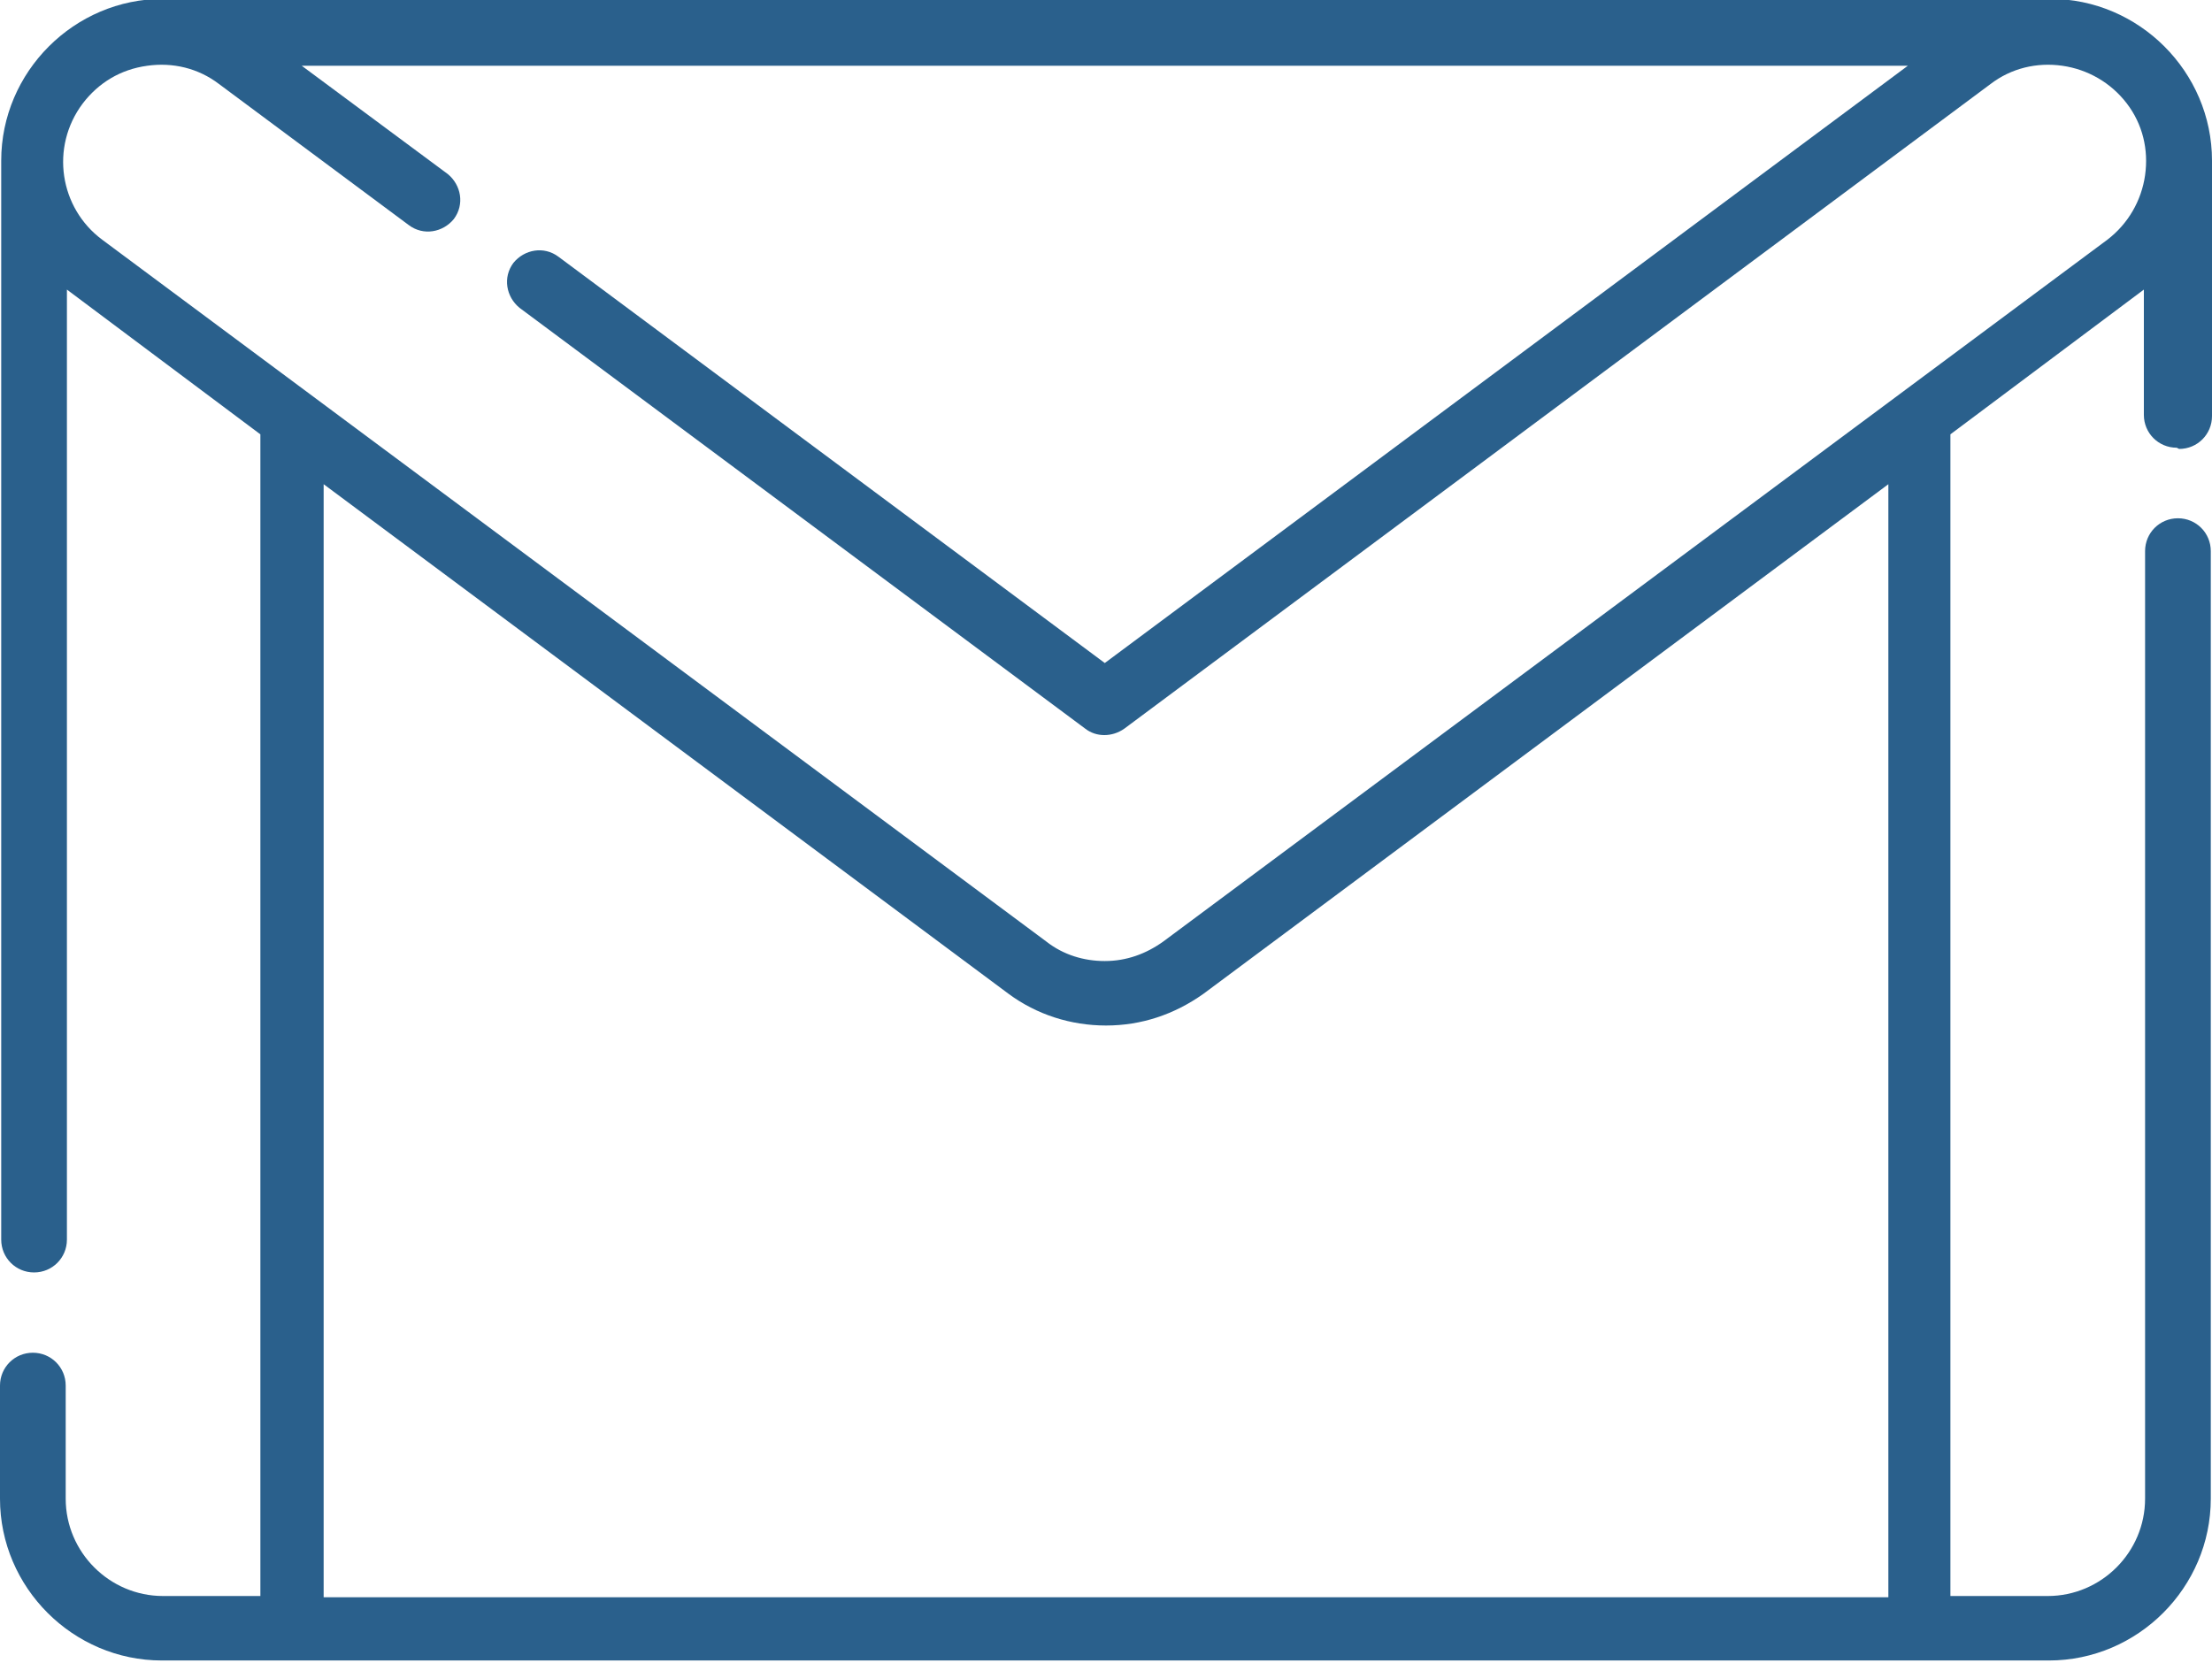 <?xml version="1.0" encoding="UTF-8"?>
<!DOCTYPE svg PUBLIC "-//W3C//DTD SVG 1.1//EN" "http://www.w3.org/Graphics/SVG/1.1/DTD/svg11.dtd">
<!-- Creator: CorelDRAW 2020 -->
<svg xmlns="http://www.w3.org/2000/svg" xml:space="preserve" width="10.649mm" height="8.008mm" version="1.1" style="shape-rendering:geometricPrecision; text-rendering:geometricPrecision; image-rendering:optimizeQuality; fill-rule:evenodd; clip-rule:evenodd"
viewBox="0 0 18.18 13.67"
 xmlns:xlink="http://www.w3.org/1999/xlink"
 xmlns:xodm="http://www.corel.com/coreldraw/odm/2003">
 <defs>
  <style type="text/css">
   <![CDATA[
    .fil0 {fill:#2A608C;fill-rule:nonzero}
   ]]>
  </style>
 </defs>
 <g id="Layer_x0020_1">
  <g id="gmail.eps">
   <path class="fil0" d="M17.91 3.69c0.15,0 0.27,-0.12 0.27,-0.27l0 -2.1c0,-0.73 -0.6,-1.33 -1.33,-1.33l-15.51 0c-0.73,0 -1.33,0.6 -1.33,1.33l0 8.87c0,0.15 0.12,0.27 0.27,0.27 0.15,0 0.27,-0.12 0.27,-0.27l0 -7.81c0,0 0,0 0,0l1.59 1.19 0 9.55 -0.8 0c-0.44,0 -0.8,-0.36 -0.8,-0.8l0 -0.93c0,-0.15 -0.12,-0.27 -0.27,-0.27 -0.15,0 -0.27,0.12 -0.27,0.27l0 0.93c0,0.73 0.6,1.33 1.33,1.33l15.51 0c0.73,0 1.33,-0.6 1.33,-1.33l0 -7.79c0,-0.15 -0.12,-0.27 -0.27,-0.27 -0.15,0 -0.27,0.12 -0.27,0.27l0 7.79c0,0.44 -0.36,0.8 -0.8,0.8l-0.8 0 0 -9.55 1.59 -1.19c0,-0 0,-0 0,-0l0 1.03c0,0.15 0.12,0.27 0.27,0.27zm-2.4 9.44l-12.85 0 0 -9.15 5.63 4.19c0.23,0.17 0.51,0.26 0.8,0.26 0.29,0 0.56,-0.09 0.8,-0.26l5.63 -4.19 0 9.15zm2.12 -11.69c-0.03,0.21 -0.14,0.4 -0.31,0.53l-7.76 5.77c-0.14,0.1 -0.3,0.16 -0.48,0.16 -0.17,0 -0.34,-0.05 -0.48,-0.16l-7.76 -5.77c-0.35,-0.26 -0.43,-0.76 -0.16,-1.12 0.13,-0.17 0.31,-0.28 0.53,-0.31 0.21,-0.03 0.42,0.02 0.59,0.15l1.56 1.16c0.12,0.09 0.28,0.06 0.37,-0.05 0.09,-0.12 0.06,-0.28 -0.05,-0.37l-1.2 -0.89 13.2 0 -6.6 4.91 -4.49 -3.34c-0.12,-0.09 -0.28,-0.06 -0.37,0.05 -0.09,0.12 -0.06,0.28 0.05,0.37l4.65 3.46c0.09,0.07 0.22,0.07 0.32,0l7.12 -5.3c0.17,-0.13 0.38,-0.18 0.59,-0.15 0.21,0.03 0.4,0.14 0.53,0.31 0.13,0.17 0.18,0.38 0.15,0.59z"/>
  </g>
 </g>
</svg>
